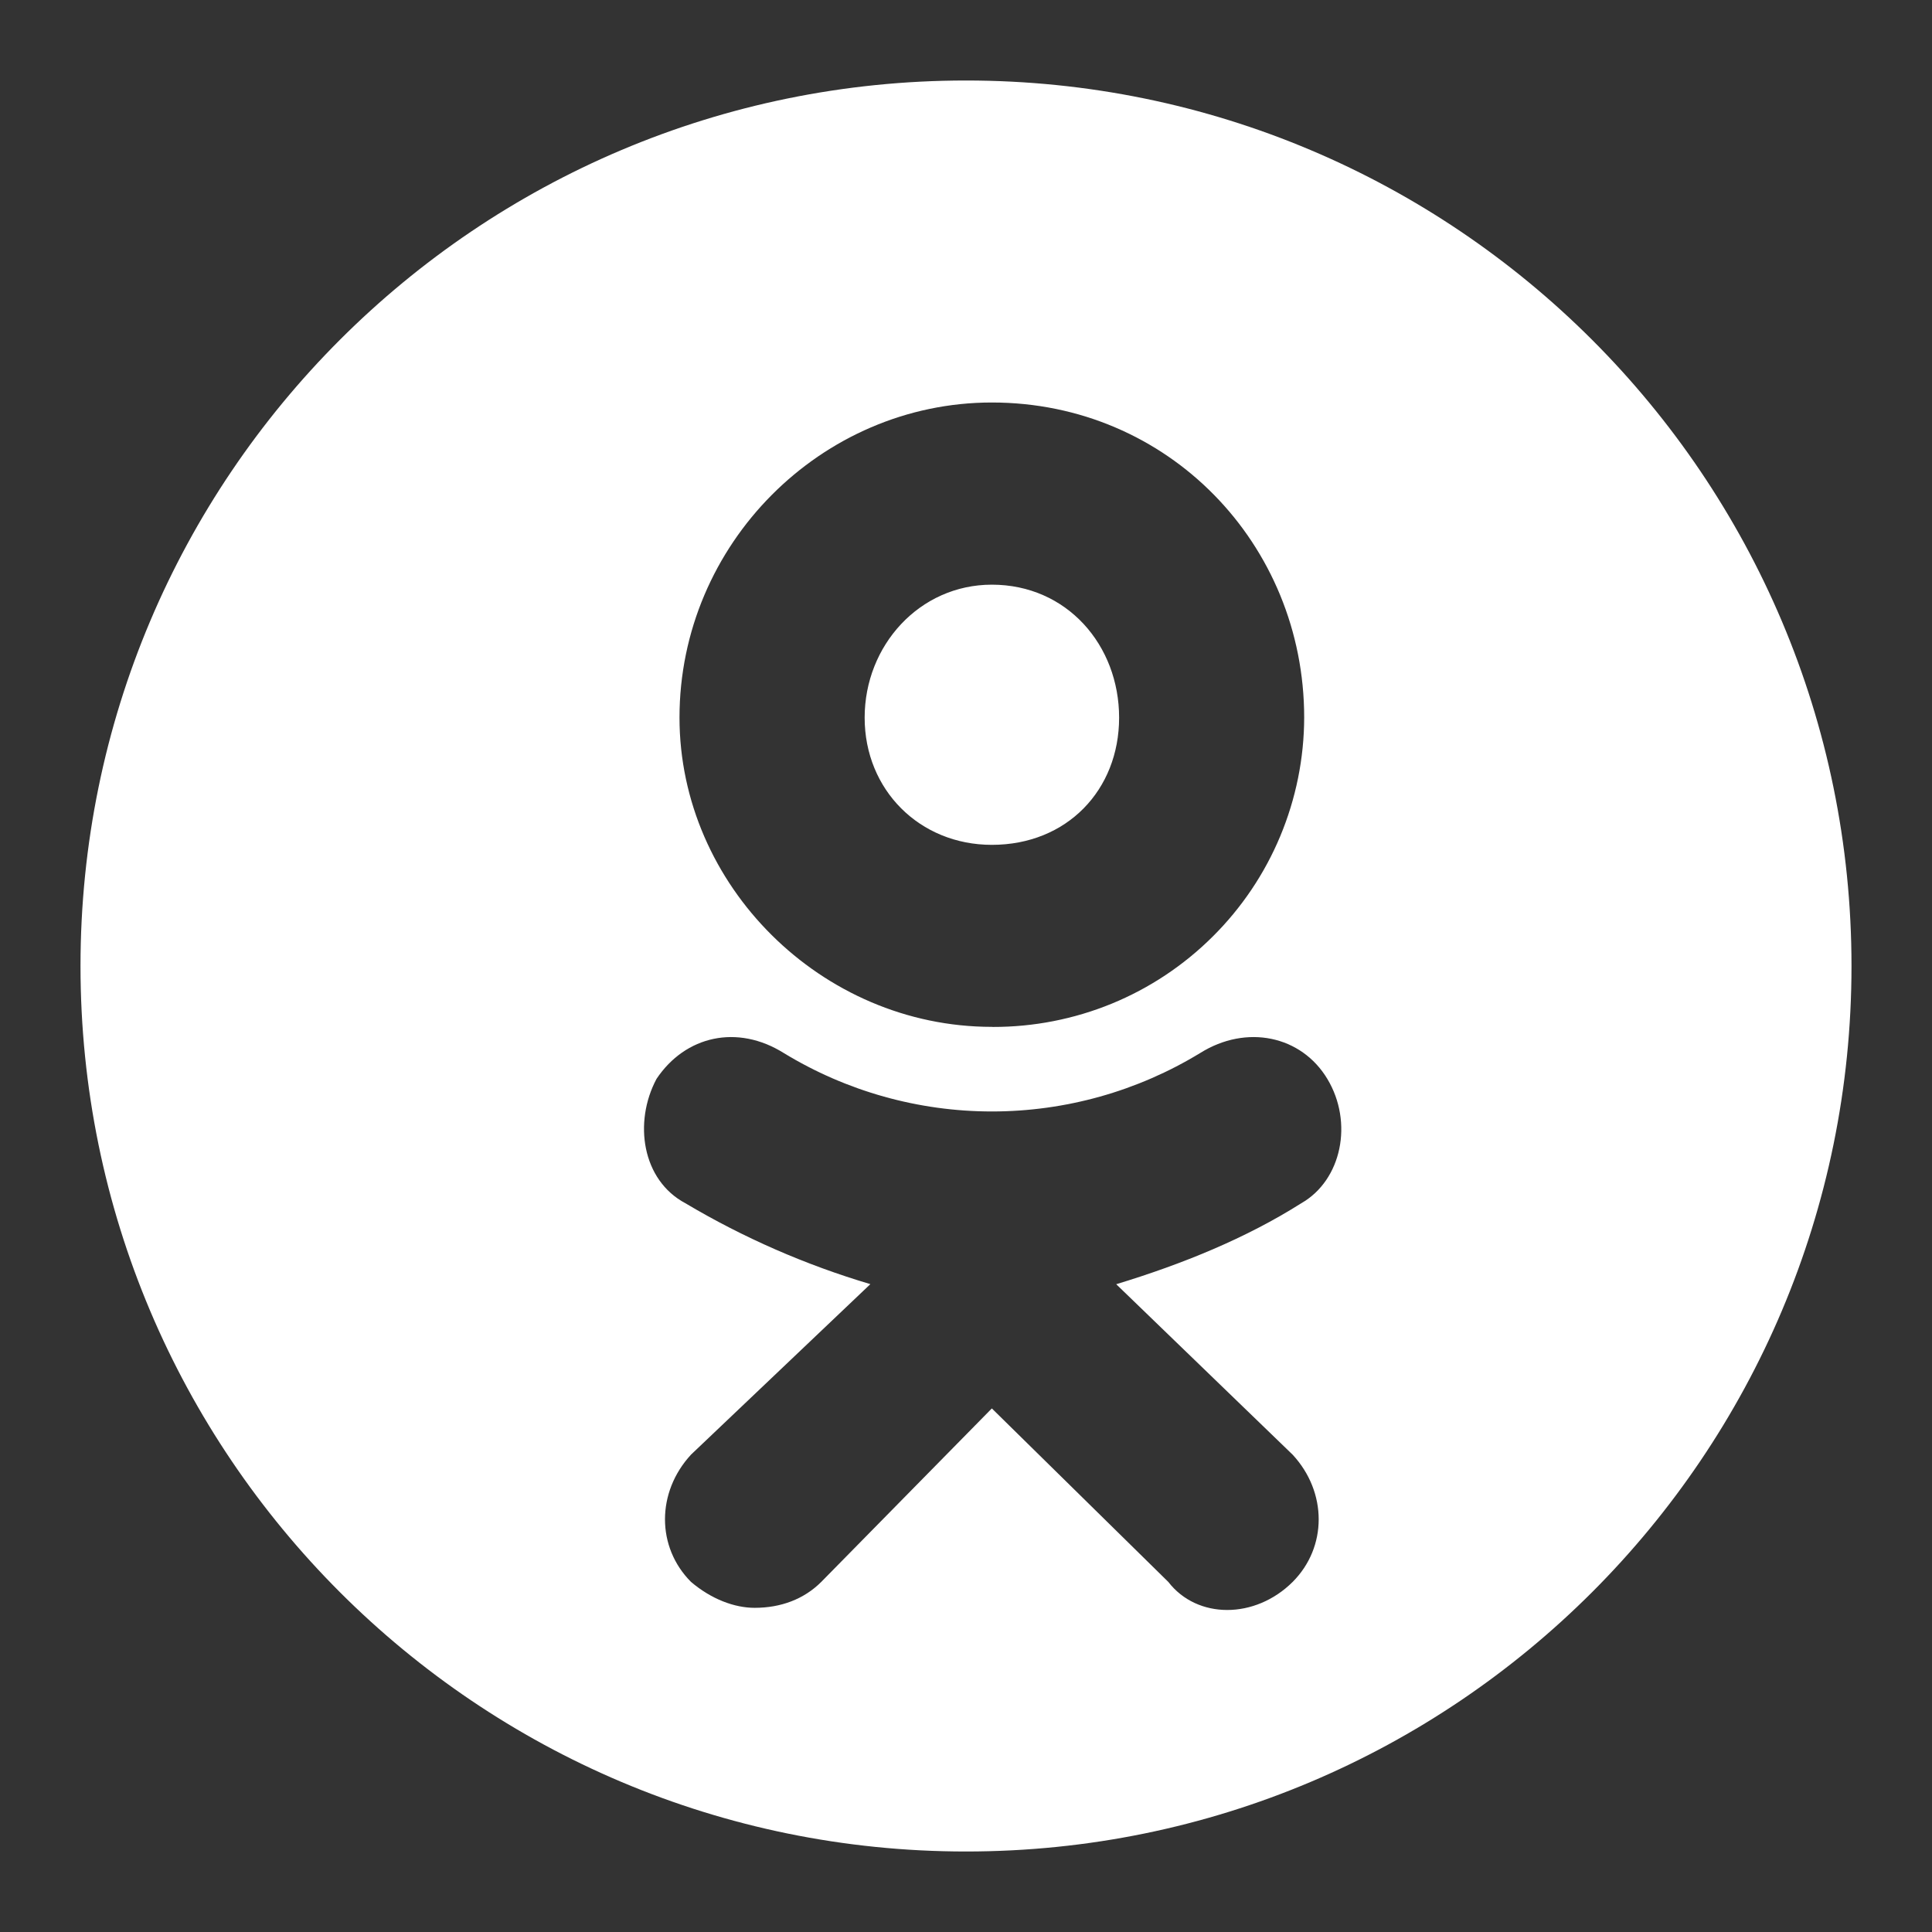 <svg width="24" height="24" viewBox="0 0 24 24" fill="none" xmlns="http://www.w3.org/2000/svg">
<rect x="0" y="0" width="24" height="24" fill="#333333" stroke="none"/>
<path fill-rule="evenodd" clip-rule="evenodd" d="M12 23C18.075 23 23 18.075 23 12C23 5.925 18.075 1 12 1C5.925 1 1 5.925 1 12C1 18.075 5.925 23 12 23ZM8.441 8.914C8.441 10.996 10.202 12.756 12.321 12.756L12.333 12.757C12.84 12.758 13.341 12.66 13.81 12.468C14.278 12.276 14.704 11.993 15.063 11.636C15.422 11.28 15.708 10.856 15.903 10.389C16.098 9.922 16.2 9.421 16.201 8.914C16.201 6.76 14.513 5 12.321 5C10.202 5 8.441 6.76 8.441 8.914ZM10.741 8.915C10.741 8.017 11.424 7.263 12.321 7.263C13.255 7.263 13.902 8.016 13.902 8.915C13.902 9.812 13.255 10.495 12.321 10.495C11.424 10.495 10.741 9.812 10.741 8.915ZM16.058 18.071L13.866 15.953C14.693 15.702 15.483 15.379 16.165 14.947C16.669 14.659 16.813 13.942 16.489 13.403C16.166 12.865 15.484 12.721 14.909 13.081C14.13 13.556 13.235 13.807 12.322 13.807C11.41 13.807 10.515 13.556 9.736 13.081C9.161 12.721 8.514 12.865 8.155 13.403C7.868 13.942 7.975 14.66 8.514 14.947C9.236 15.376 10.007 15.713 10.812 15.952L8.584 18.07C8.153 18.537 8.153 19.219 8.584 19.651C8.836 19.865 9.123 19.973 9.375 19.973C9.699 19.973 9.987 19.866 10.202 19.651L12.321 17.496L14.513 19.651C14.872 20.116 15.591 20.116 16.058 19.651C16.489 19.219 16.489 18.537 16.058 18.071Z" fill="white"/>
</svg>
